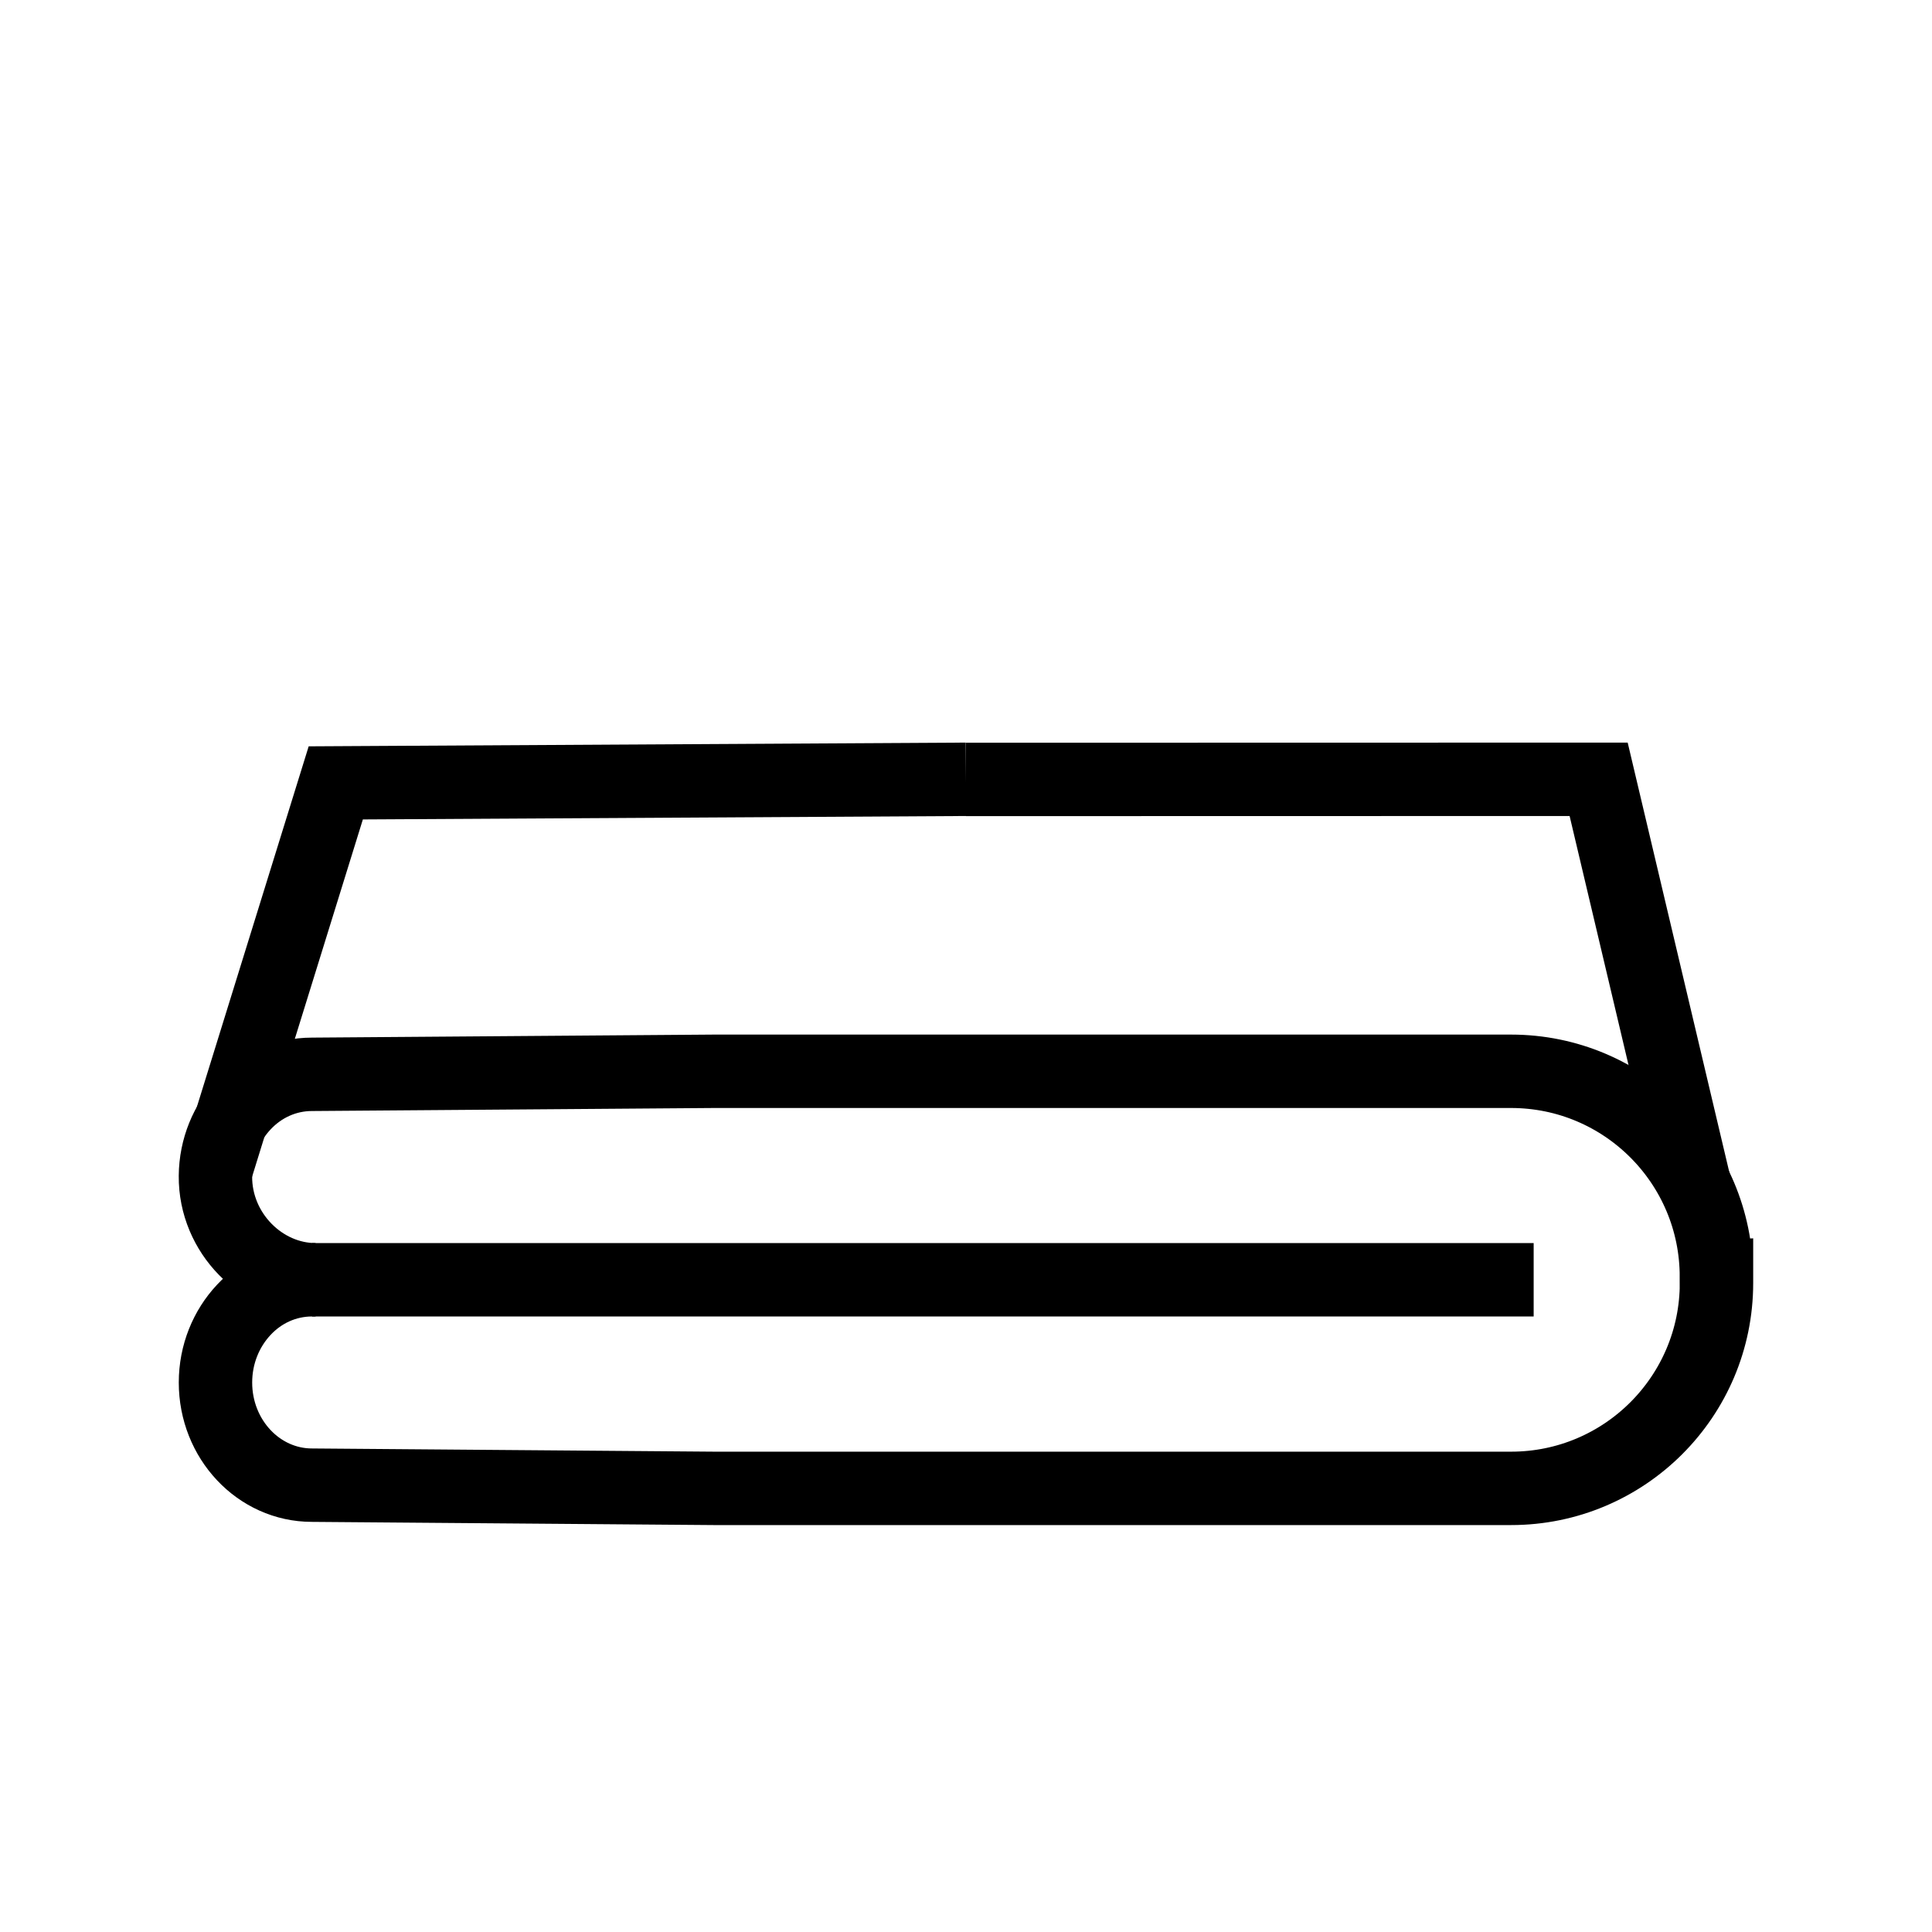<?xml version="1.0" encoding="UTF-8"?>
<svg id="Calque_1" xmlns="http://www.w3.org/2000/svg" viewBox="0 0 566.93 566.93">
  <defs>
    <style>
      .cls-1 {
        fill: none;
        stroke: #000;
        stroke-miterlimit: 10;
        stroke-width: 21.54px;
      }
    </style>
  </defs>
  <path class="cls-1" d="M503.69,374.65v1.83c0,33.28-26.99,60.27-60.27,60.27h-233.89l-117.98-.94c-15.64,0-28.32-13.49-28.32-30.12,0-8.33,3.18-15.85,8.3-21.32,5.1-5.47,12.19-8.83,20.01-8.83h1.07c-15.74,0-29.53-13.7-29.39-30.44.07-8.21,3.25-15.62,8.3-21.02,5.1-5.47,12.19-8.83,20.01-8.83l117.98-.89h233.89c33.28,0,60.27,26.99,60.27,60.29Z"/>
  <line class="cls-1" x1="91.56" y1="375.54" x2="450.04" y2="375.54"/>
  <polyline class="cls-1" points="497.19 347.38 469.11 228.68 283.46 228.72"/>
  <polyline class="cls-1" points="283.46 228.68 98.53 229.73 67.7 329.15 63.31 343.33"/>
</svg>